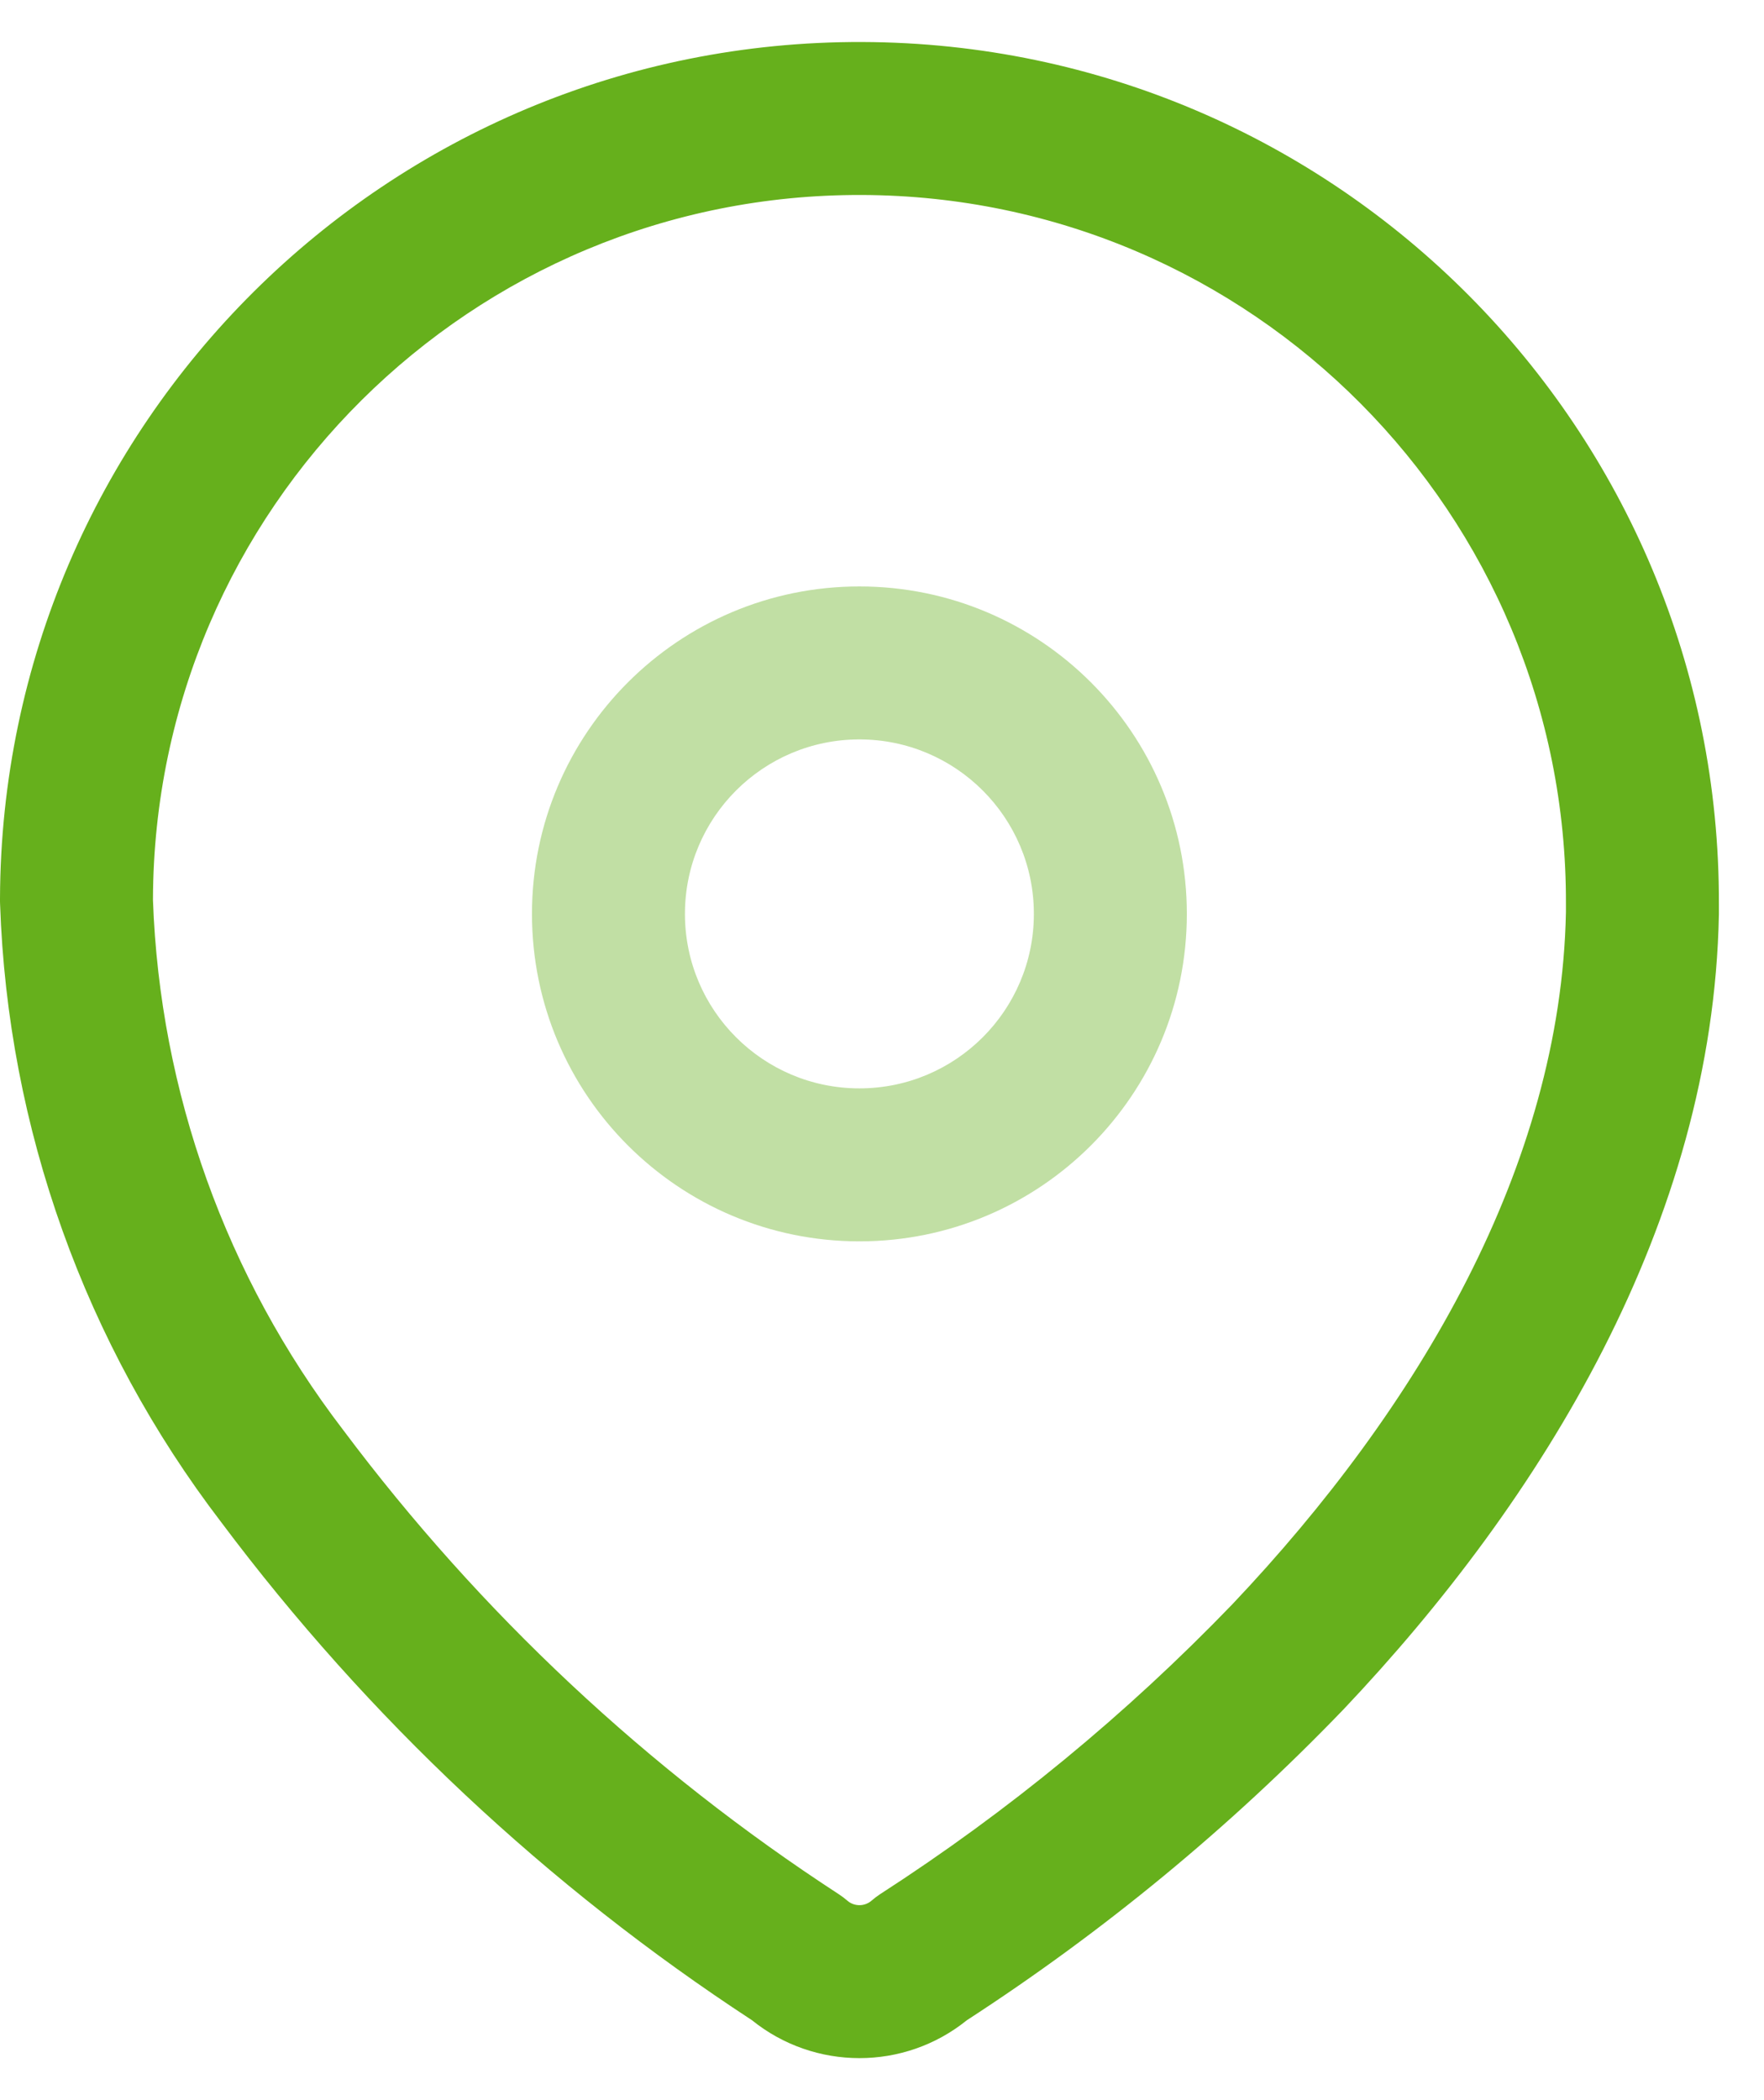 <svg width="21" height="25" viewBox="0 0 21 25" fill="none" xmlns="http://www.w3.org/2000/svg">
<path fill-rule="evenodd" clip-rule="evenodd" d="M1.821 10.701V10.716C1.903 13 2.693 15.203 4.082 17.018L4.088 17.026C5.716 19.2 7.713 21.07 9.989 22.551C10.024 22.574 10.057 22.599 10.088 22.626C10.17 22.697 10.292 22.697 10.375 22.626C10.407 22.598 10.441 22.572 10.476 22.549C12.003 21.564 13.411 20.405 14.672 19.096C16.885 16.76 18.582 13.879 18.642 10.86V10.763L18.642 10.76C18.658 6.115 14.905 2.337 10.26 2.321C5.615 2.305 1.838 6.057 1.821 10.701ZM5.28203e-06 10.697C0.019 5.046 4.616 0.481 10.266 0.5C15.916 0.519 20.481 5.115 20.463 10.765V10.869L20.463 10.886C20.393 14.555 18.356 17.856 15.991 20.352L15.986 20.357C14.64 21.755 13.138 22.993 11.51 24.049C10.764 24.651 9.697 24.65 8.951 24.048C6.516 22.456 4.378 20.45 2.634 18.121C1.012 16.002 0.092 13.43 0.001 10.763C0 10.752 0 10.742 0 10.732L5.28203e-06 10.697Z" fill="#66B01C"/>
<path opacity="0.4" fill-rule="evenodd" clip-rule="evenodd" d="M10.231 8.802C9.084 8.802 8.154 9.732 8.154 10.879C8.154 12.026 9.084 12.956 10.231 12.956C11.378 12.956 12.308 12.026 12.308 10.879C12.308 9.732 11.378 8.802 10.231 8.802ZM6.333 10.879C6.333 8.727 8.079 6.981 10.231 6.981C12.384 6.981 14.129 8.727 14.129 10.879C14.129 13.032 12.384 14.777 10.231 14.777C8.079 14.777 6.333 13.032 6.333 10.879Z" fill="#66B01C"/>
</svg>
